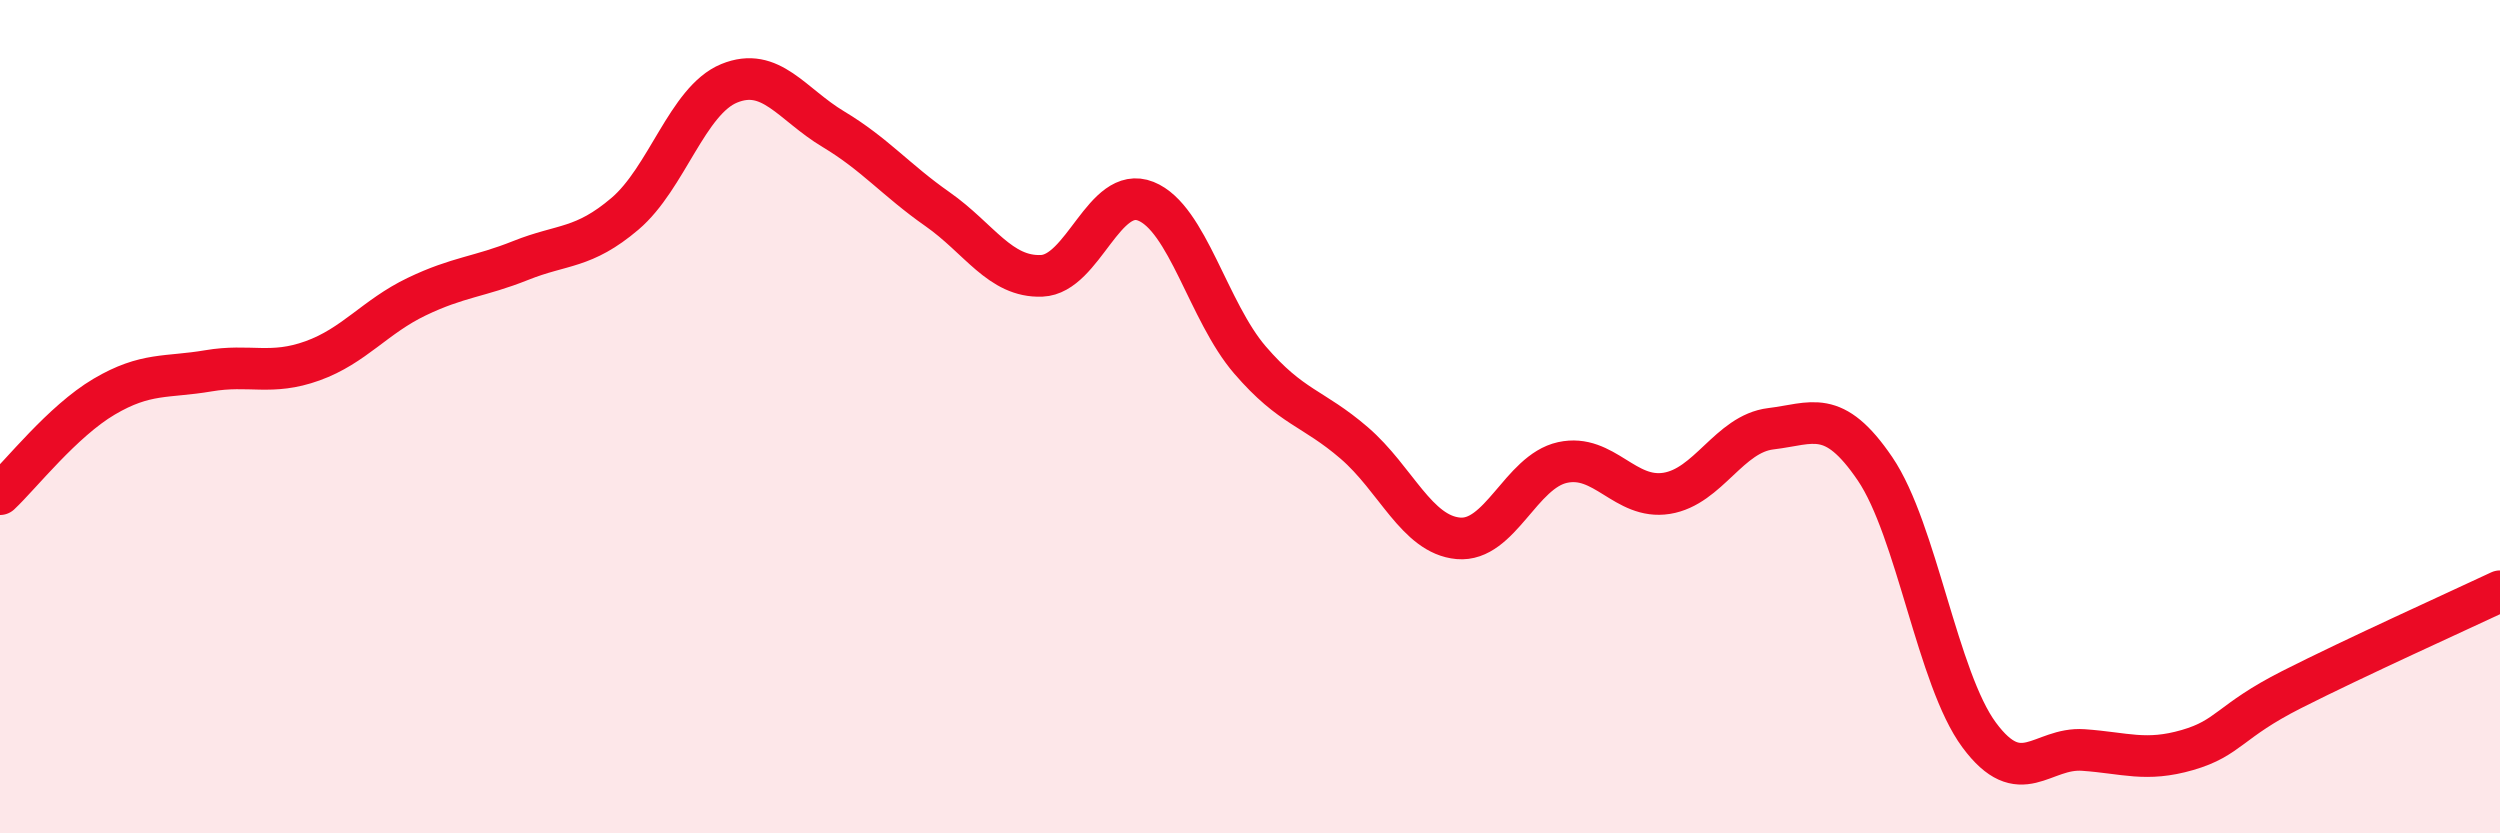 
    <svg width="60" height="20" viewBox="0 0 60 20" xmlns="http://www.w3.org/2000/svg">
      <path
        d="M 0,11.86 C 0.5,11.39 1.5,10.11 2.5,9.52 C 3.5,8.93 4,9.07 5,8.9 C 6,8.73 6.5,9.02 7.5,8.66 C 8.5,8.3 9,7.6 10,7.12 C 11,6.64 11.5,6.65 12.5,6.25 C 13.5,5.85 14,5.98 15,5.13 C 16,4.28 16.5,2.41 17.5,2 C 18.5,1.59 19,2.5 20,3.1 C 21,3.7 21.5,4.32 22.5,5.02 C 23.5,5.72 24,6.66 25,6.62 C 26,6.58 26.5,4.43 27.5,4.83 C 28.5,5.23 29,7.48 30,8.64 C 31,9.8 31.5,9.77 32.5,10.63 C 33.5,11.49 34,12.83 35,12.92 C 36,13.01 36.5,11.32 37.5,11.1 C 38.5,10.88 39,12 40,11.84 C 41,11.68 41.5,10.41 42.5,10.29 C 43.5,10.17 44,9.78 45,11.25 C 46,12.72 46.5,16.29 47.5,17.64 C 48.5,18.99 49,17.93 50,18 C 51,18.07 51.5,18.29 52.5,18 C 53.5,17.71 53.5,17.31 55,16.55 C 56.5,15.79 59,14.66 60,14.19L60 20L0 20Z"
        fill="#EB0A25"
        opacity="0.1"
        stroke-linecap="round"
        stroke-linejoin="round"
      />
      <path
        d="M 0,11.86 C 0.5,11.39 1.5,10.11 2.5,9.52 C 3.5,8.93 4,9.07 5,8.9 C 6,8.73 6.5,9.02 7.5,8.66 C 8.5,8.3 9,7.6 10,7.12 C 11,6.64 11.5,6.65 12.5,6.25 C 13.5,5.85 14,5.98 15,5.13 C 16,4.28 16.5,2.41 17.5,2 C 18.5,1.59 19,2.5 20,3.1 C 21,3.7 21.5,4.32 22.5,5.02 C 23.5,5.72 24,6.66 25,6.62 C 26,6.58 26.5,4.43 27.5,4.83 C 28.5,5.23 29,7.48 30,8.64 C 31,9.8 31.5,9.77 32.5,10.63 C 33.5,11.49 34,12.83 35,12.92 C 36,13.01 36.5,11.32 37.5,11.1 C 38.5,10.88 39,12 40,11.84 C 41,11.68 41.5,10.41 42.5,10.29 C 43.5,10.17 44,9.78 45,11.25 C 46,12.72 46.5,16.29 47.5,17.64 C 48.5,18.99 49,17.93 50,18 C 51,18.07 51.5,18.29 52.5,18 C 53.5,17.71 53.5,17.31 55,16.55 C 56.5,15.79 59,14.66 60,14.19"
        stroke="#EB0A25"
        stroke-width="1"
        fill="none"
        stroke-linecap="round"
        stroke-linejoin="round"
      />
    </svg>
  